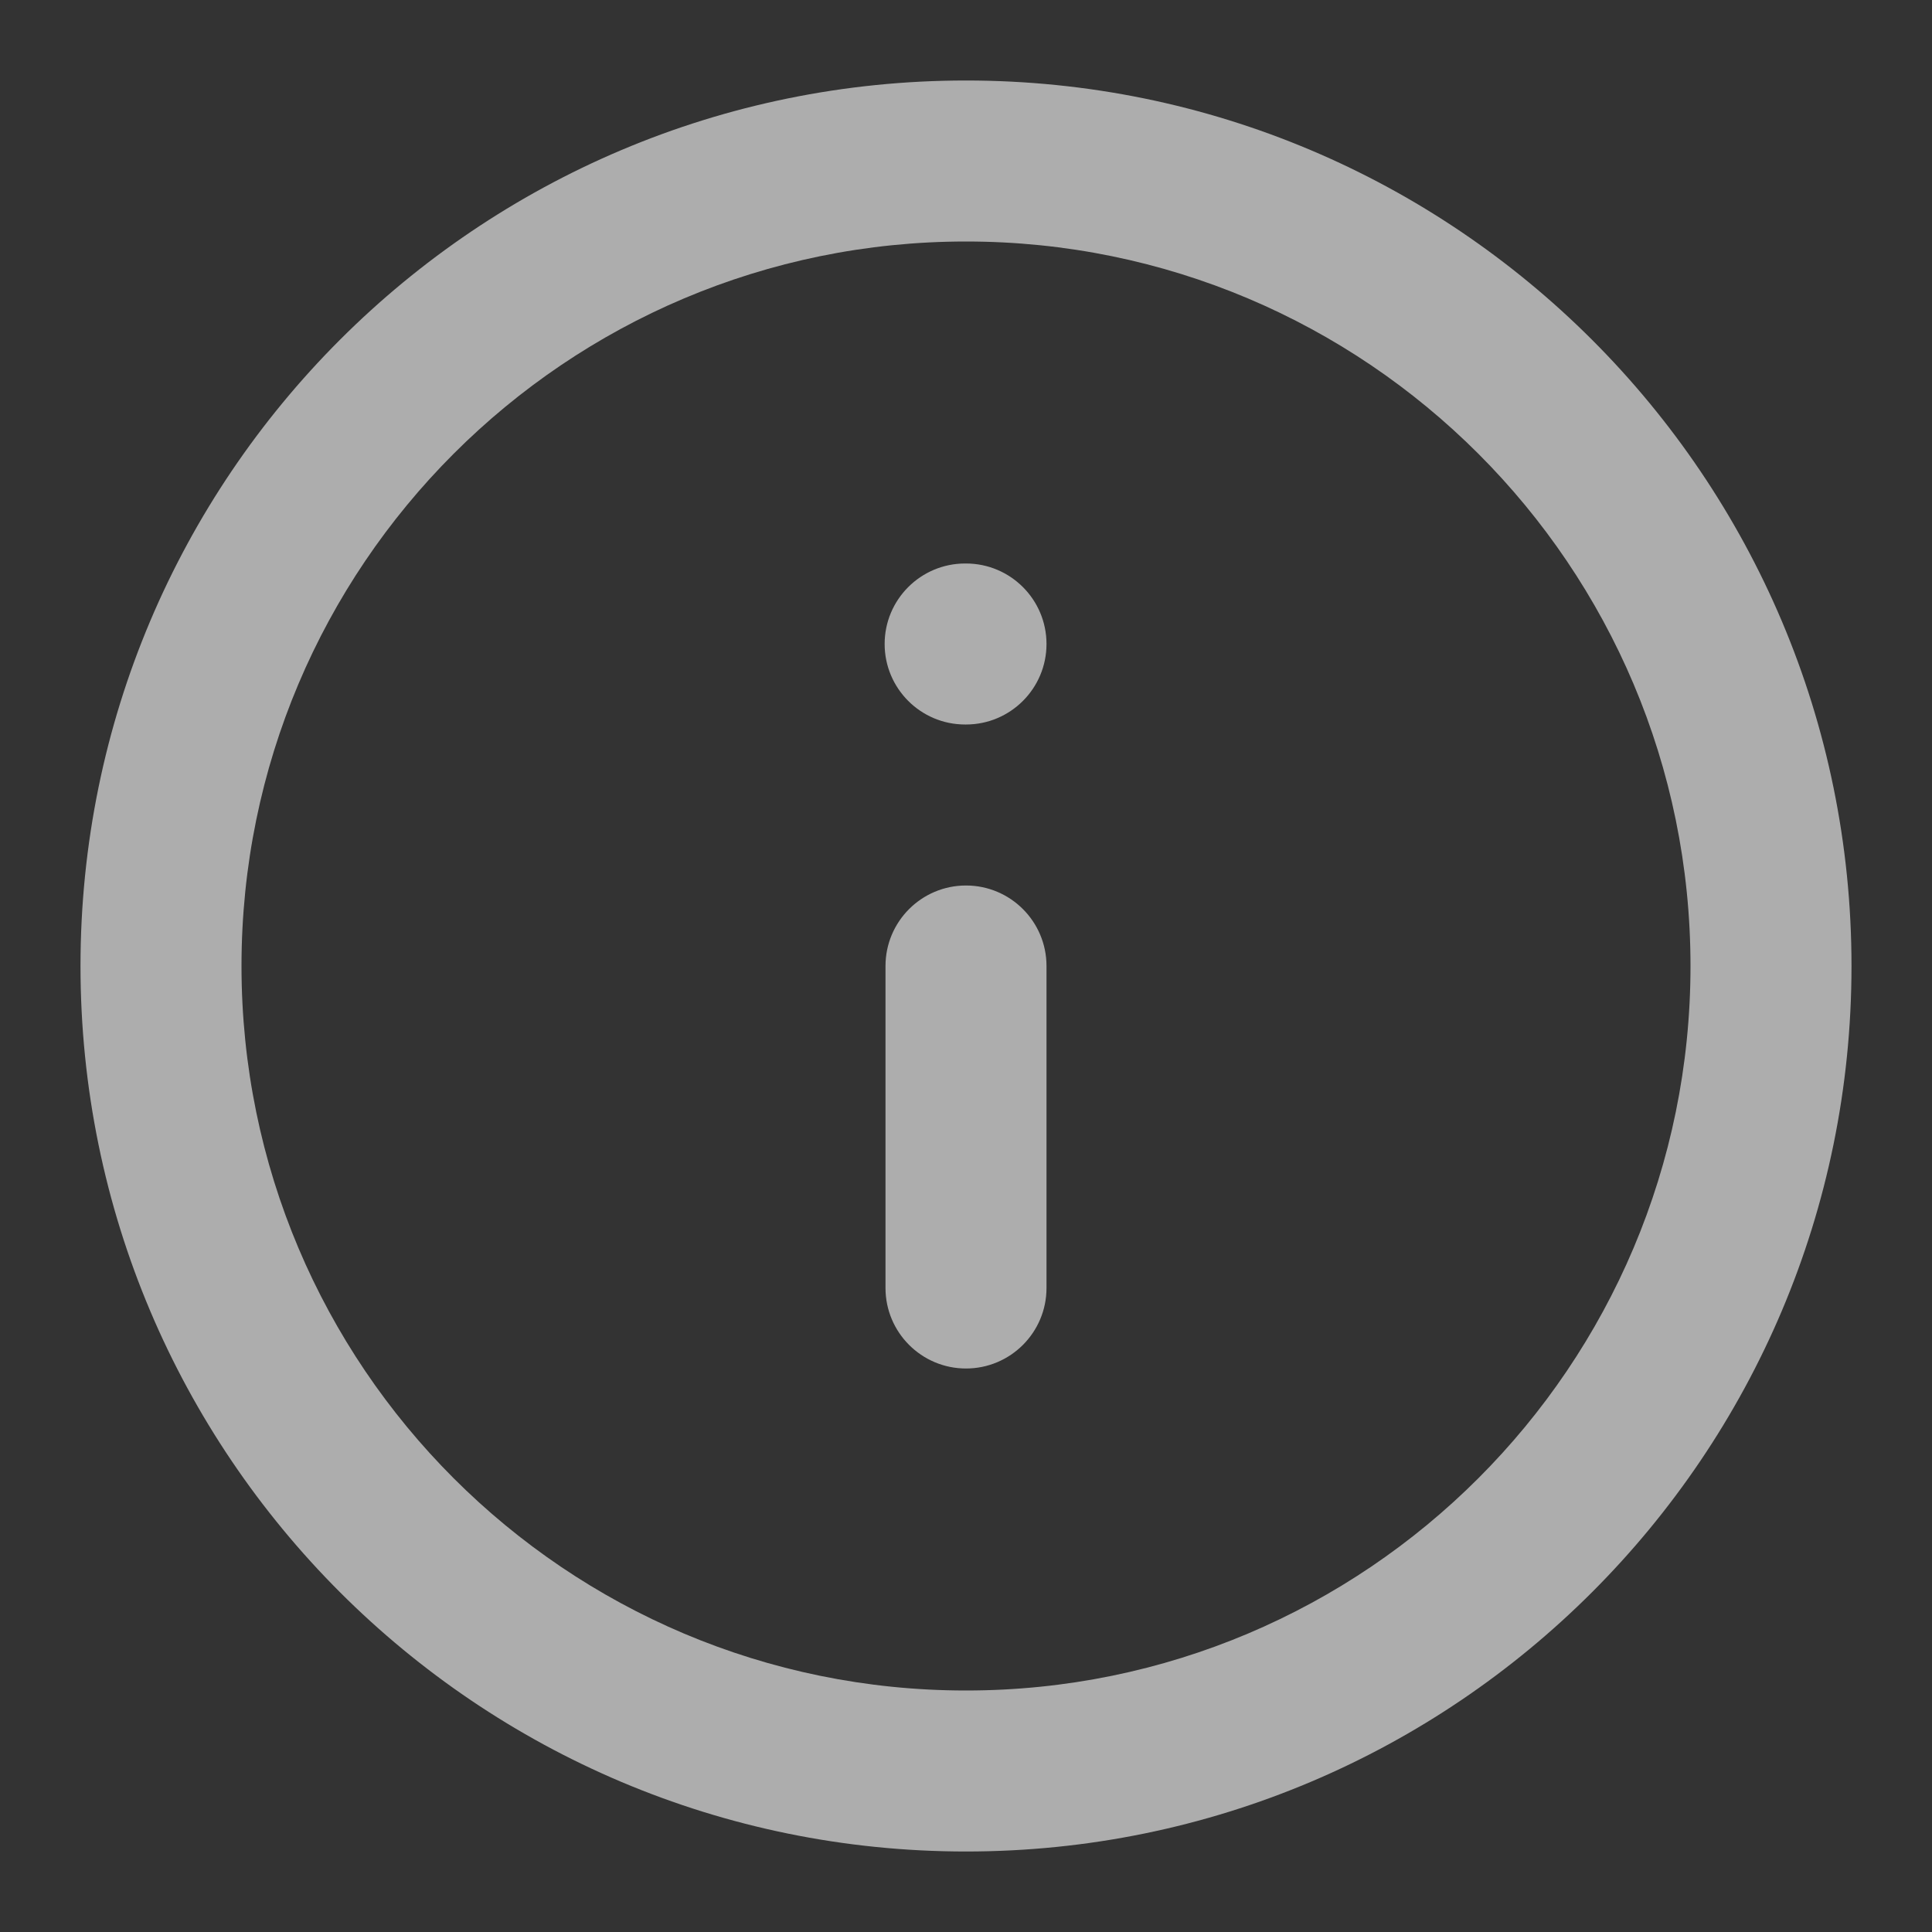 <svg width="18" height="18" viewBox="0 0 18 18" fill="none" xmlns="http://www.w3.org/2000/svg">
<rect x="0" y="0" width="18" height="18" fill="#333333" stroke="none"/>
<g id="24px / tuiIconInfoCircleLarge" clip-path="url(#clip0_4173_6069)">
<path id="Union" fill-rule="evenodd" clip-rule="evenodd" d="M0.75 9C0.75 4.444 4.444 0.75 9 0.75C13.556 0.75 17.25 4.444 17.25 9C17.25 13.556 13.556 17.25 9 17.25C4.444 17.25 0.75 13.556 0.75 9ZM9 2.25C5.272 2.25 2.25 5.272 2.25 9C2.25 12.728 5.272 15.75 9 15.75C12.728 15.75 15.75 12.728 15.75 9C15.75 5.272 12.728 2.25 9 2.25ZM8.242 6C8.242 5.586 8.578 5.25 8.992 5.25H9C9.414 5.25 9.75 5.586 9.75 6C9.75 6.414 9.414 6.75 9 6.75H8.992C8.578 6.75 8.242 6.414 8.242 6ZM9 8.25C9.414 8.25 9.75 8.586 9.75 9V12C9.75 12.414 9.414 12.75 9 12.75C8.586 12.75 8.25 12.414 8.25 12V9C8.25 8.586 8.586 8.25 9 8.25Z" fill="white" fill-opacity="0.6"/>
</g>
<defs>
<clipPath id="clip0_4173_6069">
<rect width="18" height="18" fill="white"/>
</clipPath>
</defs>
</svg>

